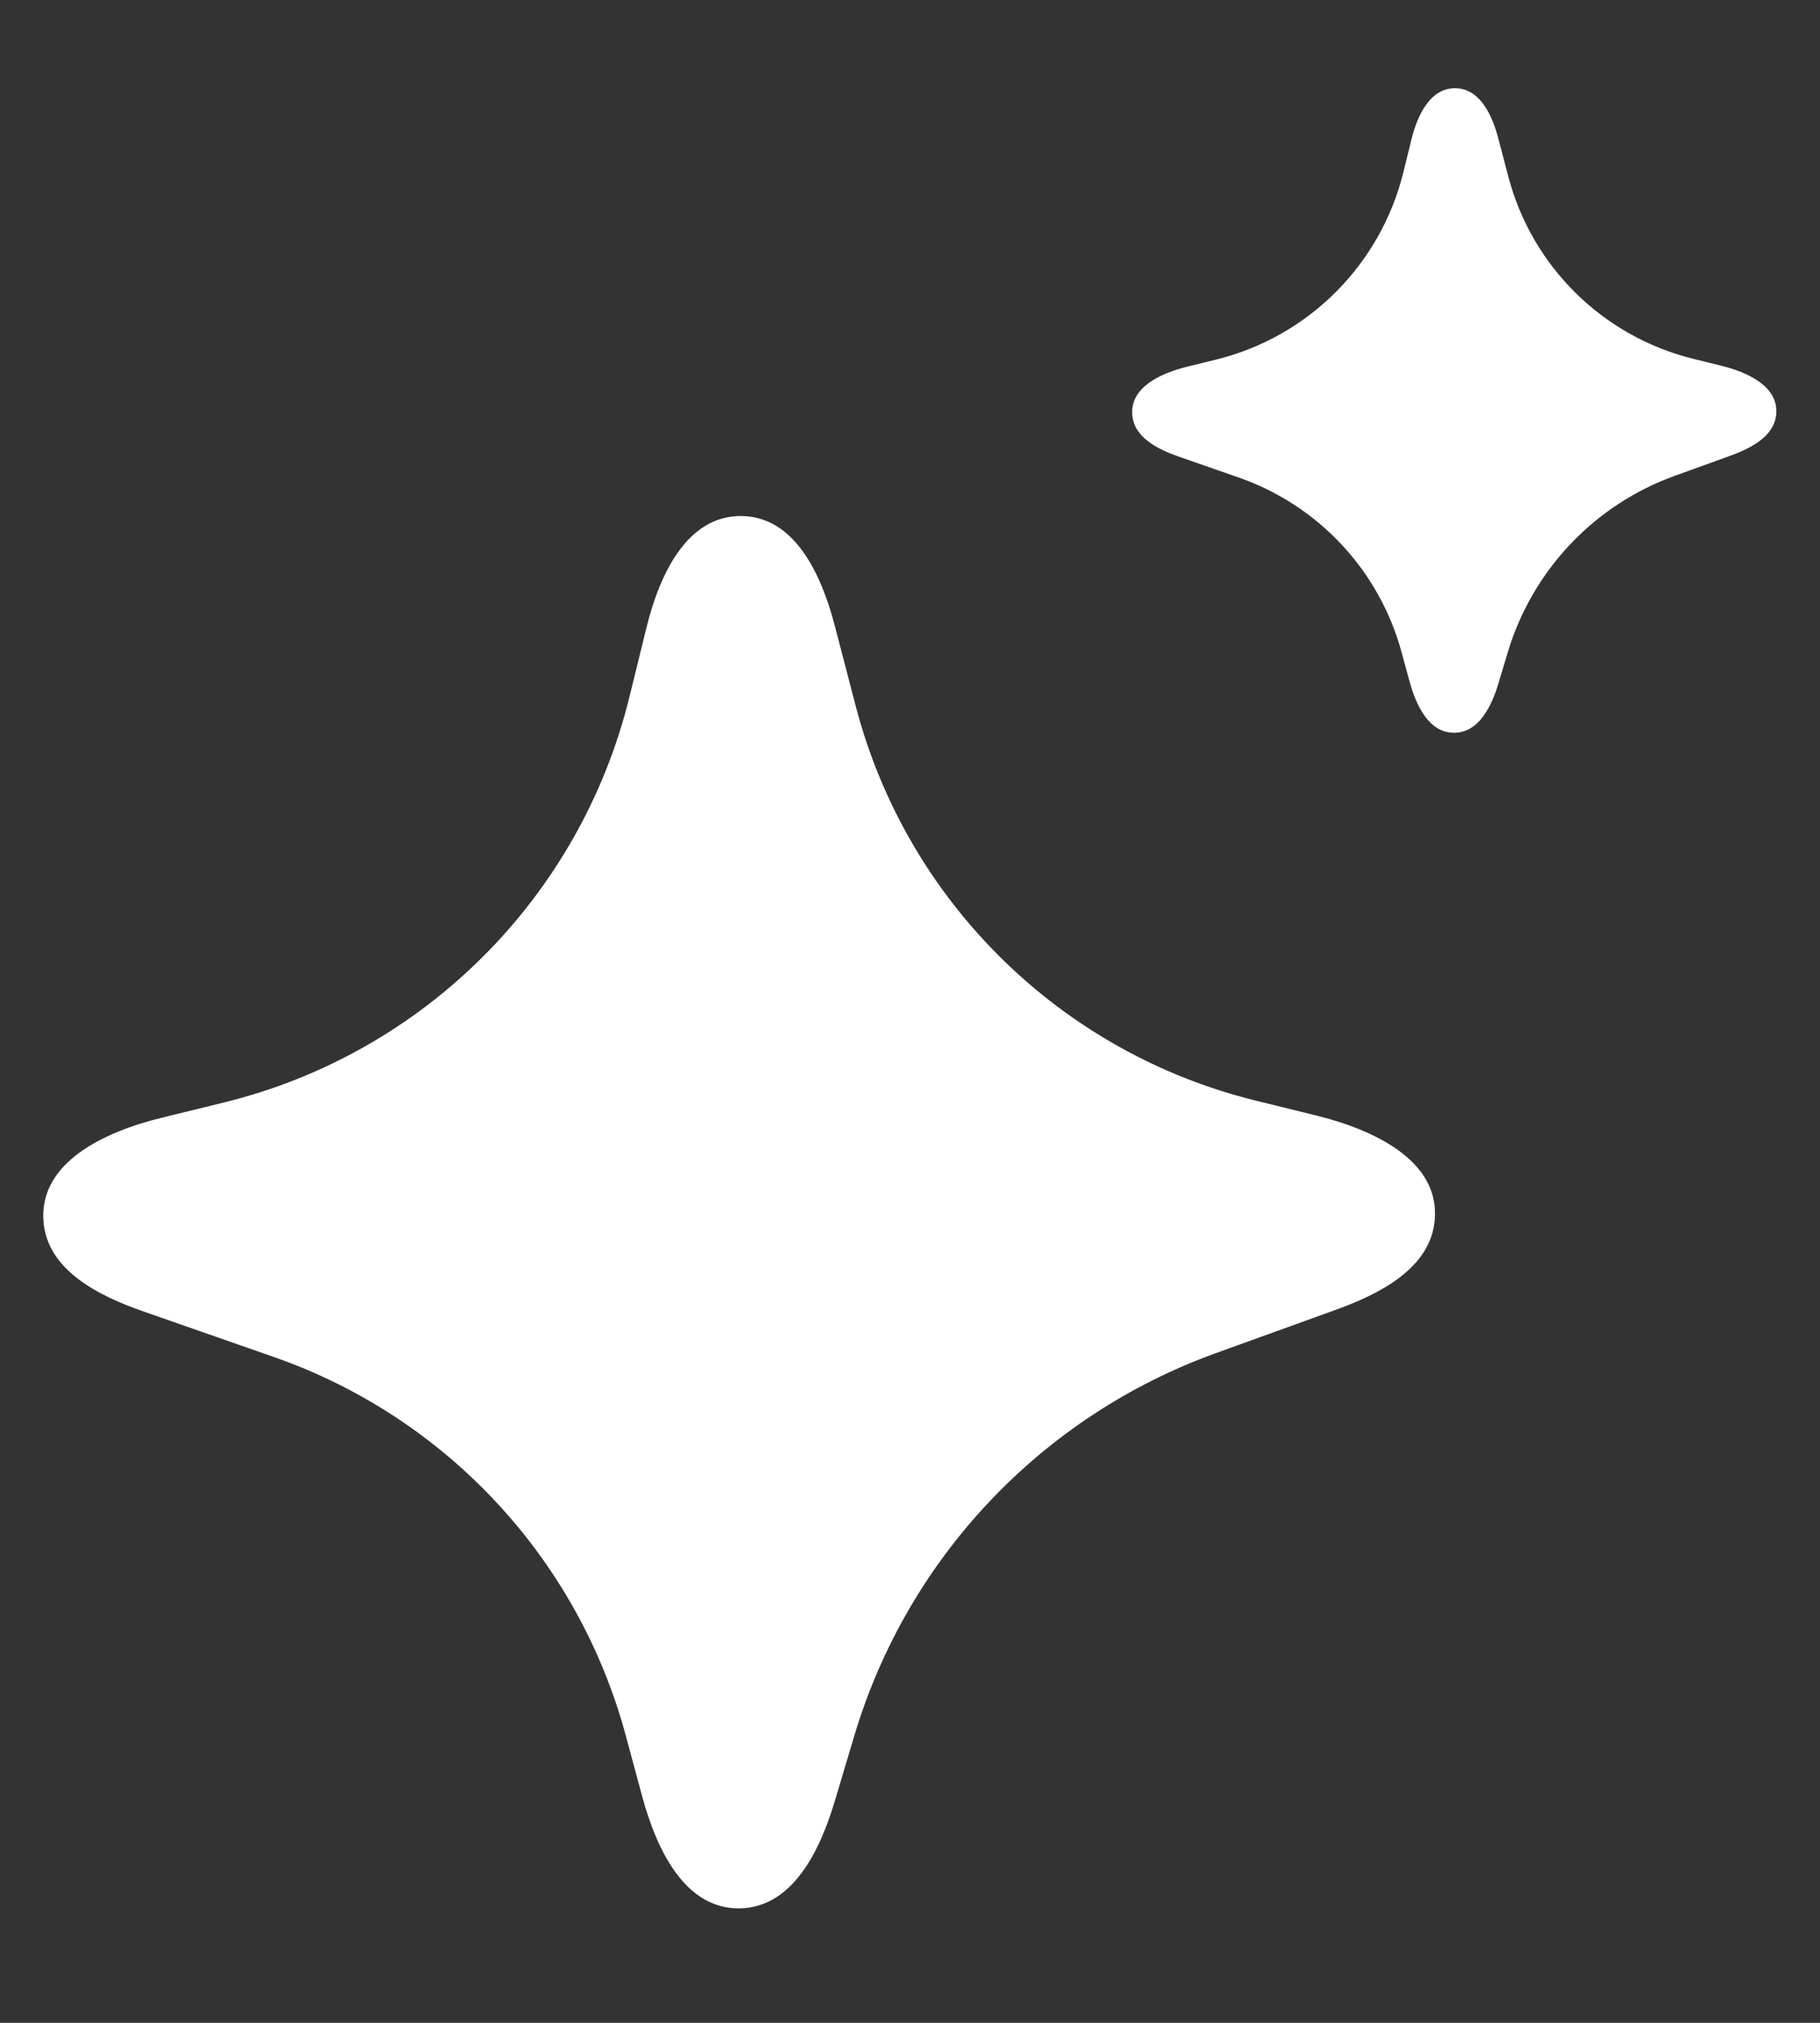 <svg width="18" height="20" viewBox="0 0 18 20" fill="none" xmlns="http://www.w3.org/2000/svg">
<rect x="0" y="0" width="18" height="20" fill="#333333" stroke="none"/>
<path d="M6.225 6.891L6.393 6.208C6.521 5.684 6.793 5.096 7.333 5.102C7.857 5.107 8.121 5.672 8.254 6.179L8.464 6.984C8.968 8.91 10.486 10.406 12.42 10.882L13.013 11.028C13.587 11.169 14.241 11.474 14.19 12.062C14.148 12.536 13.656 12.79 13.209 12.951L12.024 13.379C10.3 14.002 8.973 15.406 8.449 17.162L8.257 17.805C8.109 18.302 7.839 18.856 7.321 18.868C6.774 18.88 6.494 18.288 6.351 17.76L6.188 17.156C5.716 15.412 4.415 14.013 2.709 13.417L1.42 12.967C0.966 12.809 0.466 12.555 0.43 12.075C0.386 11.492 1.032 11.19 1.6 11.051L2.216 10.9C4.194 10.414 5.739 8.869 6.225 6.891Z" fill="white"/>
<path d="M13.88 1.701L13.958 1.384C14.017 1.142 14.143 0.87 14.393 0.872C14.636 0.875 14.758 1.136 14.819 1.371L14.917 1.744C15.15 2.635 15.853 3.328 16.748 3.548L17.023 3.616C17.288 3.681 17.591 3.822 17.567 4.095C17.548 4.314 17.32 4.431 17.113 4.506L16.565 4.704C15.766 4.992 15.152 5.642 14.91 6.456L14.821 6.753C14.752 6.983 14.628 7.24 14.387 7.245C14.134 7.25 14.005 6.976 13.939 6.732L13.863 6.453C13.645 5.645 13.042 4.998 12.253 4.722L11.656 4.514C11.446 4.44 11.214 4.323 11.198 4.1C11.177 3.831 11.476 3.691 11.739 3.626L12.024 3.556C12.94 3.332 13.655 2.616 13.88 1.701Z" fill="white"/>
</svg>